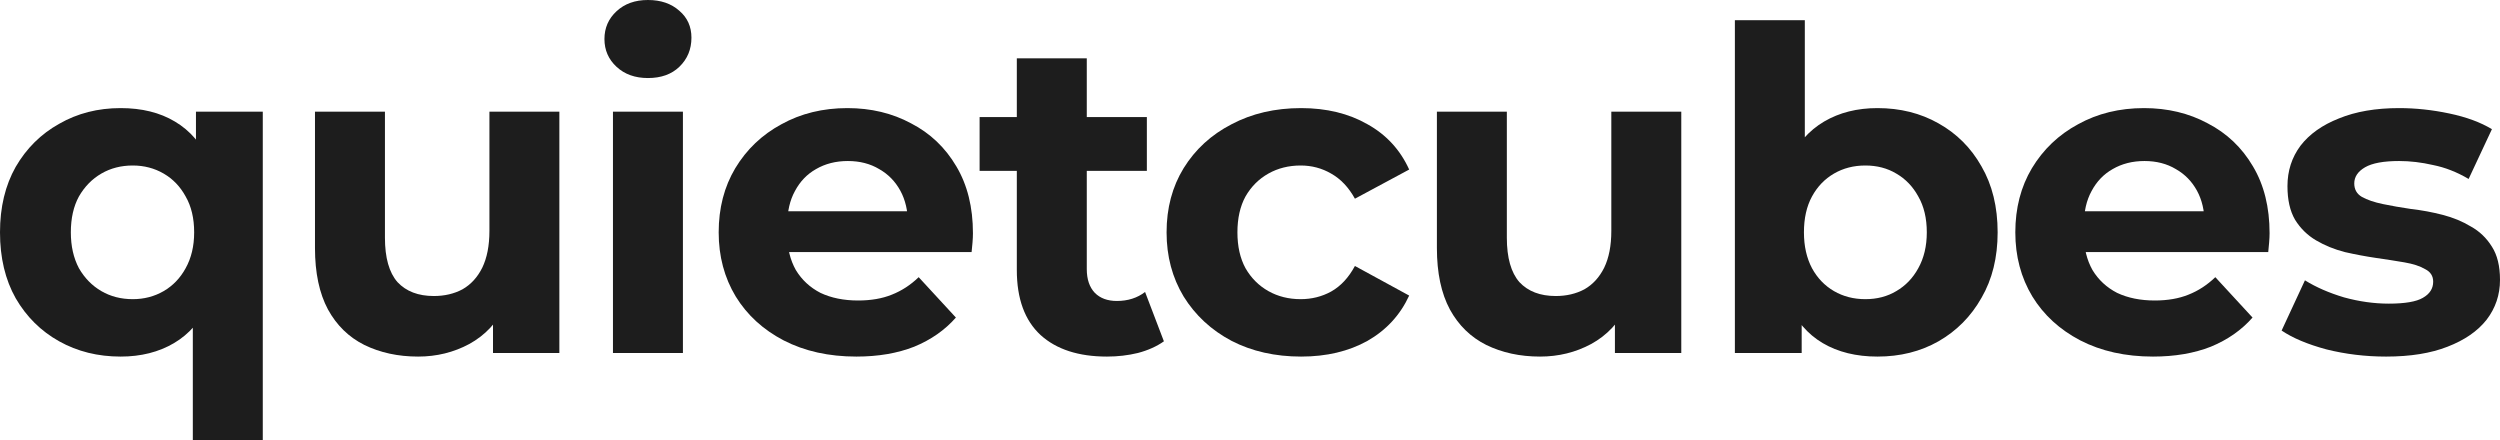 <svg width="125" height="22" viewBox="0 0 125 22" fill="none" xmlns="http://www.w3.org/2000/svg">
<path d="M6.031 17.829C4.895 17.829 3.871 17.575 2.96 17.066C2.048 16.558 1.323 15.84 0.785 14.913C0.262 13.986 0 12.887 0 11.617C0 10.361 0.262 9.269 0.785 8.343C1.323 7.416 2.048 6.698 2.96 6.19C3.871 5.666 4.895 5.405 6.031 5.405C7.092 5.405 7.997 5.629 8.744 6.077C9.506 6.526 10.089 7.206 10.493 8.118C10.896 9.03 11.098 10.196 11.098 11.617C11.098 13.022 10.889 14.188 10.47 15.115C10.052 16.027 9.462 16.707 8.699 17.156C7.937 17.605 7.048 17.829 6.031 17.829ZM6.637 14.958C7.205 14.958 7.72 14.824 8.184 14.555C8.647 14.285 9.013 13.904 9.282 13.411C9.566 12.902 9.708 12.305 9.708 11.617C9.708 10.914 9.566 10.316 9.282 9.823C9.013 9.329 8.647 8.948 8.184 8.679C7.72 8.41 7.205 8.275 6.637 8.275C6.054 8.275 5.53 8.41 5.067 8.679C4.604 8.948 4.23 9.329 3.946 9.823C3.677 10.316 3.542 10.914 3.542 11.617C3.542 12.305 3.677 12.902 3.946 13.411C4.23 13.904 4.604 14.285 5.067 14.555C5.53 14.824 6.054 14.958 6.637 14.958ZM9.641 22V15.205L9.865 11.639L9.798 8.051V5.584H13.139V22H9.641Z" fill="#1D1D1D"/>
<path d="M20.906 17.829C19.904 17.829 19.008 17.634 18.215 17.246C17.438 16.857 16.833 16.266 16.399 15.474C15.966 14.667 15.749 13.643 15.749 12.402V5.584H19.247V11.886C19.247 12.887 19.456 13.628 19.874 14.106C20.308 14.569 20.913 14.801 21.691 14.801C22.229 14.801 22.707 14.689 23.125 14.465C23.544 14.226 23.873 13.867 24.112 13.388C24.351 12.895 24.471 12.282 24.471 11.549V5.584H27.968V17.649H24.65V14.33L25.255 15.295C24.852 16.132 24.254 16.767 23.462 17.201C22.684 17.619 21.832 17.829 20.906 17.829Z" fill="#1D1D1D"/>
<path d="M30.648 17.649V5.584H34.146V17.649H30.648ZM32.397 3.902C31.754 3.902 31.231 3.715 30.828 3.341C30.424 2.968 30.222 2.504 30.222 1.951C30.222 1.398 30.424 0.934 30.828 0.561C31.231 0.187 31.754 0 32.397 0C33.04 0 33.563 0.179 33.966 0.538C34.37 0.882 34.572 1.331 34.572 1.884C34.572 2.467 34.37 2.953 33.966 3.341C33.578 3.715 33.055 3.902 32.397 3.902Z" fill="#1D1D1D"/>
<path d="M42.818 17.829C41.443 17.829 40.232 17.56 39.185 17.021C38.154 16.483 37.355 15.751 36.786 14.824C36.218 13.882 35.934 12.813 35.934 11.617C35.934 10.406 36.211 9.337 36.764 8.41C37.332 7.468 38.102 6.735 39.073 6.212C40.045 5.674 41.144 5.405 42.369 5.405C43.55 5.405 44.611 5.659 45.553 6.167C46.51 6.661 47.264 7.378 47.818 8.32C48.37 9.247 48.647 10.361 48.647 11.662C48.647 11.796 48.64 11.953 48.625 12.133C48.61 12.297 48.595 12.454 48.58 12.604H38.782V10.563H46.741L45.396 11.168C45.396 10.54 45.269 9.995 45.015 9.531C44.761 9.068 44.41 8.709 43.961 8.455C43.513 8.186 42.989 8.051 42.392 8.051C41.794 8.051 41.263 8.186 40.8 8.455C40.351 8.709 40 9.075 39.746 9.554C39.492 10.017 39.365 10.57 39.365 11.213V11.751C39.365 12.409 39.507 12.992 39.791 13.501C40.09 13.994 40.501 14.375 41.024 14.644C41.562 14.898 42.19 15.025 42.907 15.025C43.55 15.025 44.111 14.928 44.589 14.734C45.082 14.54 45.531 14.248 45.934 13.859L47.795 15.878C47.242 16.506 46.547 16.991 45.71 17.335C44.873 17.664 43.909 17.829 42.818 17.829Z" fill="#1D1D1D"/>
<path d="M55.348 17.829C53.928 17.829 52.822 17.47 52.029 16.752C51.237 16.02 50.841 14.936 50.841 13.501V2.915H54.339V13.456C54.339 13.964 54.473 14.36 54.742 14.644C55.011 14.913 55.378 15.048 55.841 15.048C56.394 15.048 56.865 14.898 57.254 14.599L58.195 17.066C57.836 17.32 57.403 17.515 56.895 17.649C56.401 17.769 55.886 17.829 55.348 17.829ZM48.98 8.544V5.853H57.343V8.544H48.98Z" fill="#1D1D1D"/>
<path d="M65.055 17.829C63.755 17.829 62.596 17.567 61.58 17.044C60.564 16.506 59.764 15.765 59.181 14.824C58.613 13.882 58.329 12.813 58.329 11.617C58.329 10.406 58.613 9.337 59.181 8.41C59.764 7.468 60.564 6.735 61.58 6.212C62.596 5.674 63.755 5.405 65.055 5.405C66.326 5.405 67.432 5.674 68.373 6.212C69.315 6.735 70.01 7.49 70.459 8.477L67.746 9.935C67.432 9.367 67.036 8.948 66.557 8.679C66.094 8.41 65.586 8.275 65.033 8.275C64.435 8.275 63.897 8.41 63.419 8.679C62.94 8.948 62.559 9.329 62.275 9.823C62.006 10.316 61.871 10.914 61.871 11.617C61.871 12.319 62.006 12.917 62.275 13.411C62.559 13.904 62.94 14.285 63.419 14.555C63.897 14.824 64.435 14.958 65.033 14.958C65.586 14.958 66.094 14.831 66.557 14.577C67.036 14.308 67.432 13.882 67.746 13.299L70.459 14.779C70.01 15.751 69.315 16.506 68.373 17.044C67.432 17.567 66.326 17.829 65.055 17.829Z" fill="#1D1D1D"/>
<path d="M77.001 17.829C76 17.829 75.103 17.634 74.311 17.246C73.534 16.857 72.928 16.266 72.495 15.474C72.061 14.667 71.845 13.643 71.845 12.402V5.584H75.342V11.886C75.342 12.887 75.552 13.628 75.97 14.106C76.403 14.569 77.009 14.801 77.786 14.801C78.324 14.801 78.802 14.689 79.221 14.465C79.64 14.226 79.968 13.867 80.208 13.388C80.447 12.895 80.566 12.282 80.566 11.549V5.584H84.064V17.649H80.746V14.33L81.351 15.295C80.947 16.132 80.35 16.767 79.557 17.201C78.78 17.619 77.928 17.829 77.001 17.829Z" fill="#1D1D1D"/>
<path d="M93.874 17.829C92.812 17.829 91.9 17.605 91.138 17.156C90.376 16.707 89.793 16.027 89.389 15.115C88.986 14.188 88.784 13.022 88.784 11.617C88.784 10.196 88.993 9.03 89.412 8.118C89.845 7.206 90.443 6.526 91.206 6.077C91.968 5.629 92.857 5.405 93.874 5.405C95.01 5.405 96.026 5.659 96.923 6.167C97.835 6.676 98.552 7.393 99.075 8.32C99.613 9.247 99.882 10.346 99.882 11.617C99.882 12.873 99.613 13.964 99.075 14.891C98.552 15.818 97.835 16.543 96.923 17.066C96.026 17.575 95.01 17.829 93.874 17.829ZM86.744 17.649V1.009H90.241V8.029L90.017 11.594L90.084 15.182V17.649H86.744ZM93.268 14.958C93.851 14.958 94.367 14.824 94.815 14.555C95.279 14.285 95.645 13.904 95.914 13.411C96.198 12.902 96.34 12.305 96.34 11.617C96.34 10.914 96.198 10.316 95.914 9.823C95.645 9.329 95.279 8.948 94.815 8.679C94.367 8.41 93.851 8.275 93.268 8.275C92.685 8.275 92.162 8.41 91.699 8.679C91.235 8.948 90.869 9.329 90.6 9.823C90.331 10.316 90.197 10.914 90.197 11.617C90.197 12.305 90.331 12.902 90.6 13.411C90.869 13.904 91.235 14.285 91.699 14.555C92.162 14.824 92.685 14.958 93.268 14.958Z" fill="#1D1D1D"/>
<path d="M107.649 17.829C106.274 17.829 105.064 17.56 104.017 17.021C102.986 16.483 102.186 15.751 101.618 14.824C101.05 13.882 100.766 12.813 100.766 11.617C100.766 10.406 101.043 9.337 101.596 8.41C102.164 7.468 102.934 6.735 103.905 6.212C104.877 5.674 105.975 5.405 107.201 5.405C108.382 5.405 109.443 5.659 110.385 6.167C111.341 6.661 112.096 7.378 112.649 8.32C113.202 9.247 113.479 10.361 113.479 11.662C113.479 11.796 113.471 11.953 113.456 12.133C113.442 12.297 113.427 12.454 113.412 12.604H103.614V10.563H111.573L110.228 11.168C110.228 10.54 110.101 9.995 109.847 9.531C109.593 9.068 109.241 8.709 108.793 8.455C108.345 8.186 107.821 8.051 107.224 8.051C106.626 8.051 106.095 8.186 105.632 8.455C105.183 8.709 104.832 9.075 104.578 9.554C104.324 10.017 104.197 10.57 104.197 11.213V11.751C104.197 12.409 104.339 12.992 104.623 13.501C104.922 13.994 105.333 14.375 105.856 14.644C106.394 14.898 107.022 15.025 107.739 15.025C108.382 15.025 108.942 14.928 109.421 14.734C109.914 14.54 110.362 14.248 110.766 13.859L112.627 15.878C112.074 16.506 111.379 16.991 110.542 17.335C109.705 17.664 108.741 17.829 107.649 17.829Z" fill="#1D1D1D"/>
<path d="M119.305 17.829C118.274 17.829 117.28 17.709 116.323 17.47C115.382 17.216 114.634 16.902 114.081 16.528L115.247 14.016C115.8 14.36 116.45 14.644 117.198 14.868C117.96 15.078 118.707 15.182 119.44 15.182C120.247 15.182 120.815 15.085 121.144 14.891C121.487 14.697 121.659 14.428 121.659 14.084C121.659 13.8 121.525 13.59 121.256 13.456C121.002 13.306 120.658 13.194 120.224 13.119C119.791 13.044 119.313 12.97 118.789 12.895C118.281 12.82 117.766 12.723 117.242 12.604C116.719 12.469 116.241 12.275 115.807 12.02C115.374 11.766 115.023 11.422 114.754 10.989C114.5 10.555 114.373 9.995 114.373 9.307C114.373 8.544 114.589 7.872 115.023 7.288C115.471 6.705 116.114 6.249 116.951 5.92C117.788 5.577 118.789 5.405 119.955 5.405C120.777 5.405 121.614 5.494 122.466 5.674C123.318 5.853 124.028 6.115 124.596 6.459L123.431 8.948C122.848 8.604 122.257 8.372 121.659 8.253C121.076 8.118 120.508 8.051 119.955 8.051C119.178 8.051 118.61 8.156 118.251 8.365C117.893 8.574 117.713 8.843 117.713 9.172C117.713 9.471 117.84 9.696 118.094 9.845C118.363 9.995 118.715 10.114 119.148 10.204C119.582 10.294 120.052 10.376 120.561 10.451C121.084 10.51 121.607 10.607 122.13 10.742C122.653 10.877 123.124 11.071 123.543 11.325C123.976 11.564 124.327 11.901 124.596 12.334C124.865 12.753 125 13.306 125 13.994C125 14.741 124.776 15.407 124.327 15.99C123.879 16.558 123.229 17.006 122.377 17.335C121.54 17.664 120.516 17.829 119.305 17.829Z" fill="#1D1D1D"/>
</svg>
